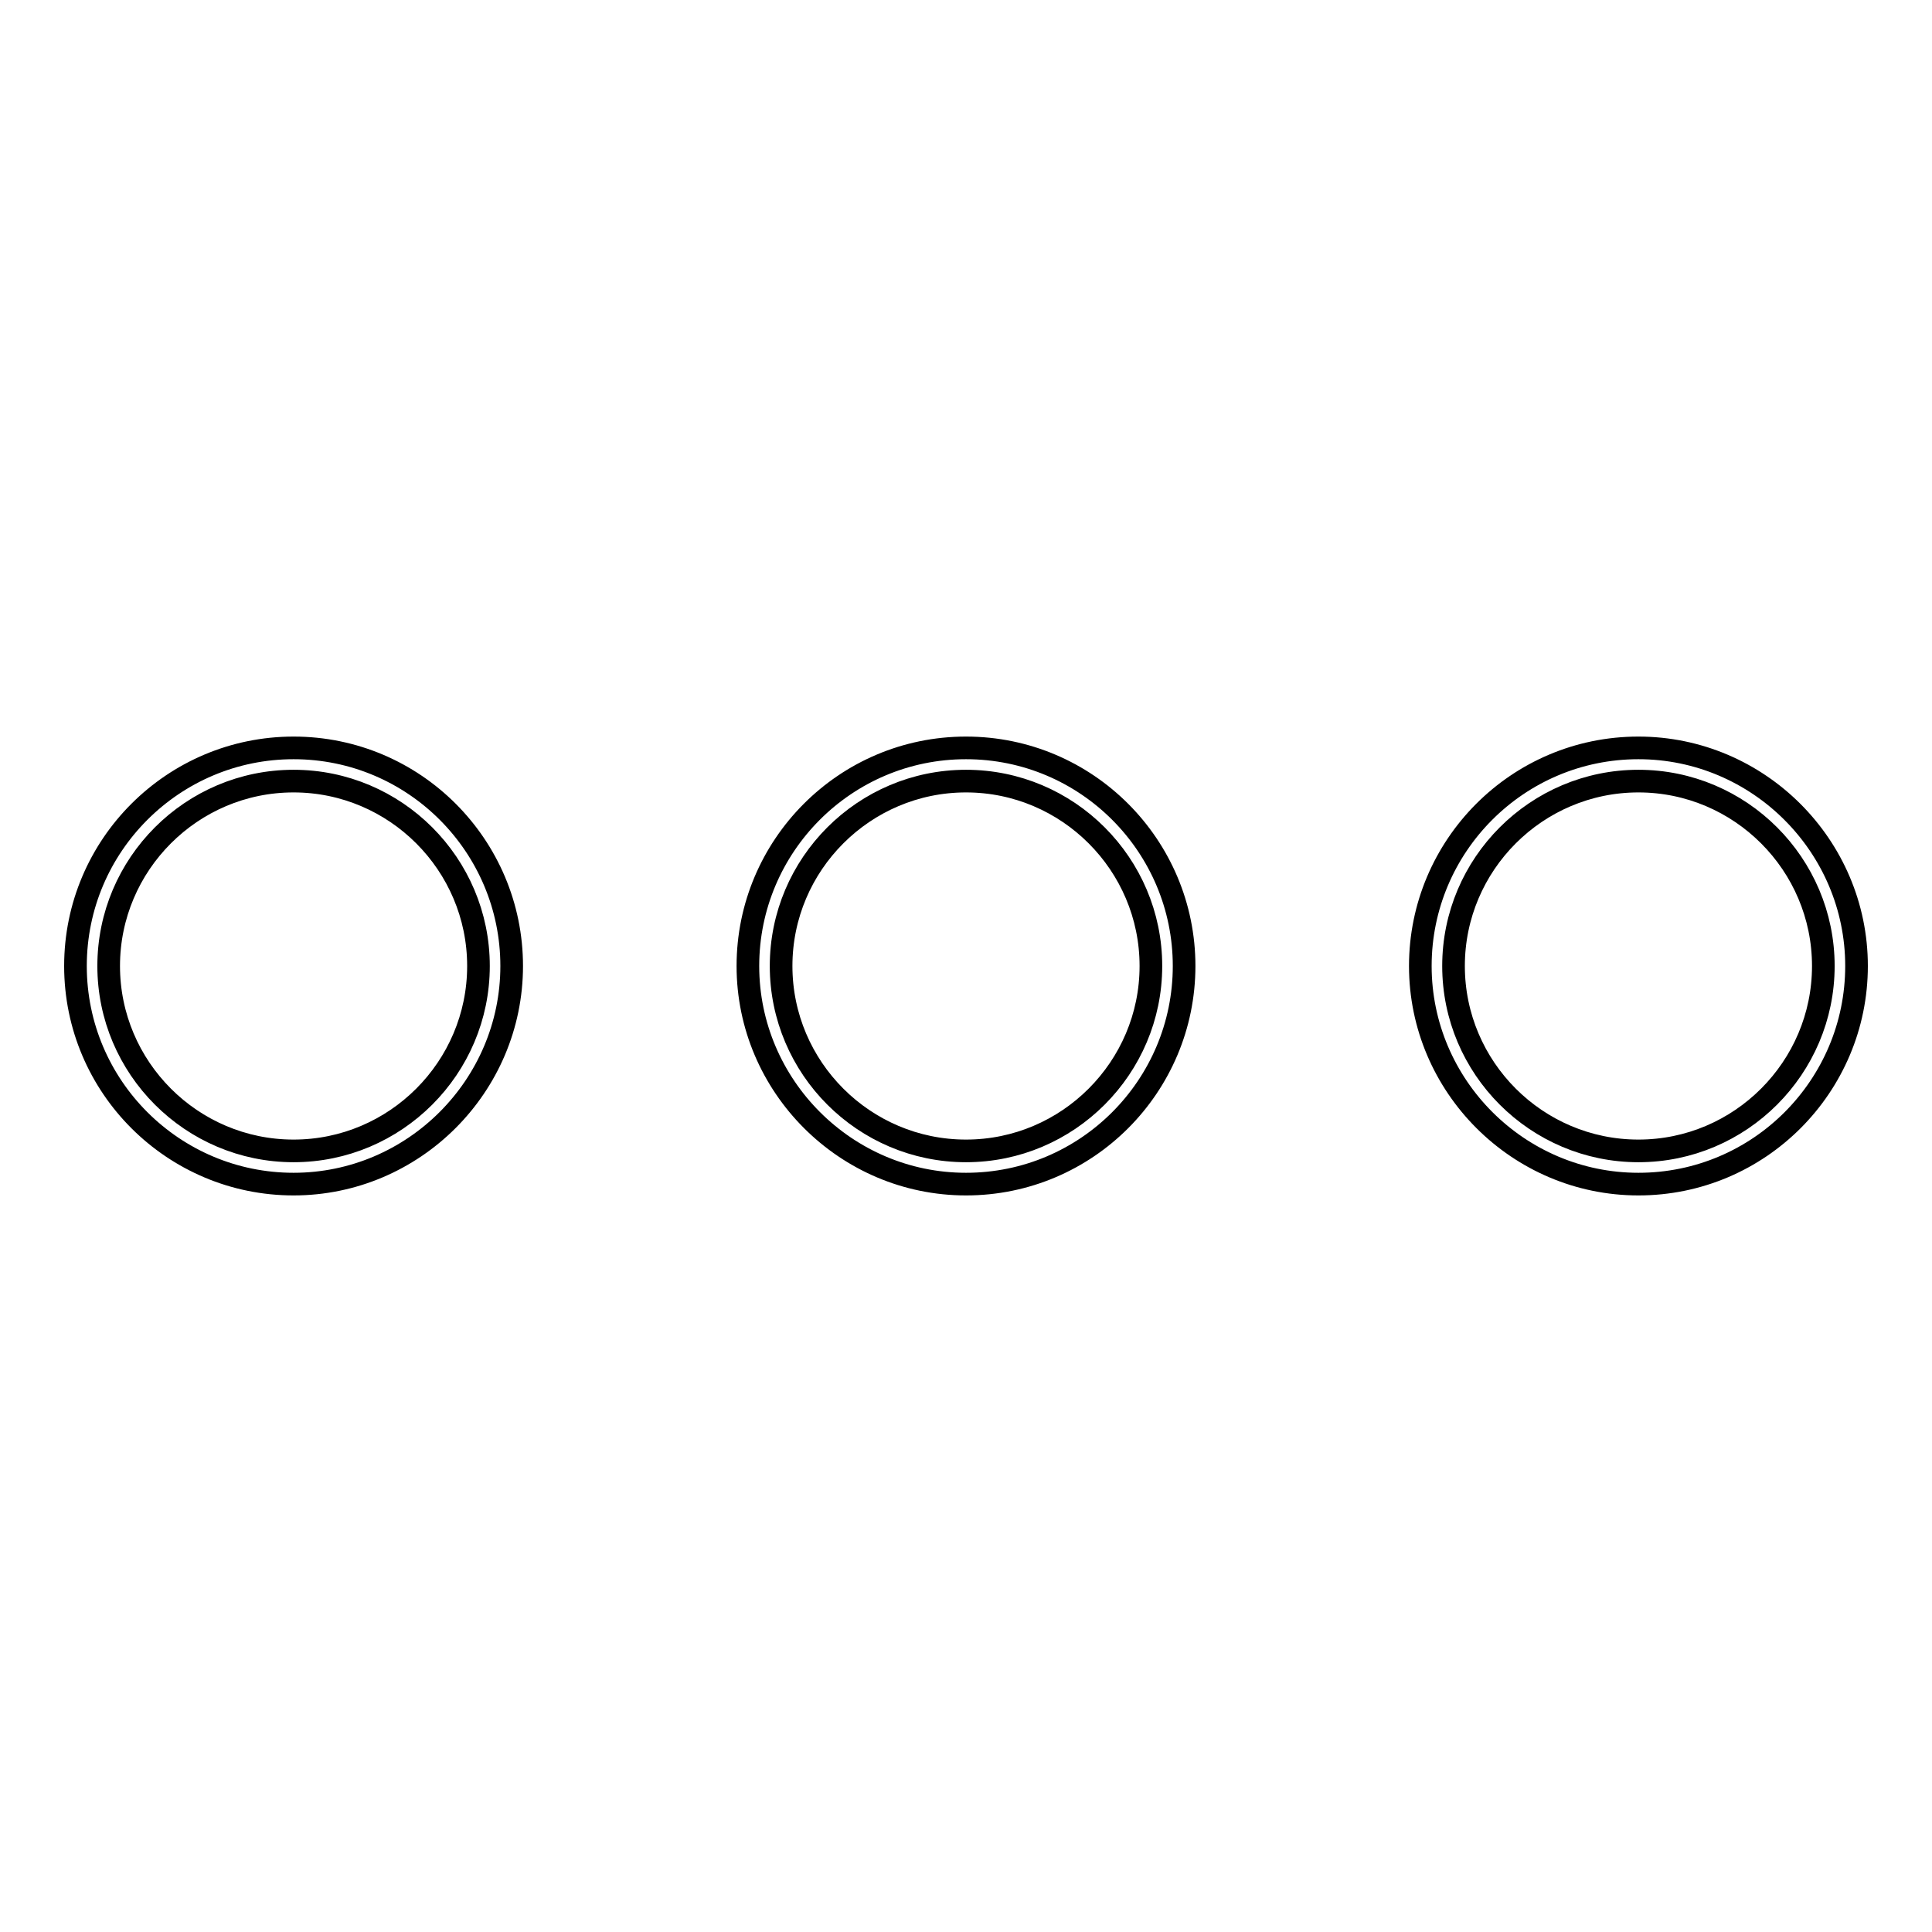 <?xml version="1.0" encoding="utf-8"?>
<!-- Svg Vector Icons : http://www.onlinewebfonts.com/icon -->
<!DOCTYPE svg PUBLIC "-//W3C//DTD SVG 1.1//EN" "http://www.w3.org/Graphics/SVG/1.1/DTD/svg11.dtd">
<svg version="1.1" xmlns="http://www.w3.org/2000/svg" xmlns:xlink="http://www.w3.org/1999/xlink" x="0px" y="0px" viewBox="0 0 256 256" enable-background="new 0 0 256 256" xml:space="preserve">
<g> <path stroke-width="3" fill-opacity="0" stroke="#000000"  d="M38.9,99.1C23,99.1,10,112,10,128s13,28.9,28.9,28.9s28.9-13,28.9-28.9S54.9,99.1,38.9,99.1z M38.9,152.5 c-13.5,0-24.5-11-24.5-24.5s11-24.5,24.5-24.5s24.5,11,24.5,24.5S52.4,152.5,38.9,152.5z M128,99.1c-16,0-28.9,13-28.9,28.9 s13,28.9,28.9,28.9c16,0,28.9-13,28.9-28.9S144,99.1,128,99.1z M128,152.5c-13.5,0-24.5-11-24.5-24.5s11-24.5,24.5-24.5 c13.5,0,24.5,11,24.5,24.5S141.5,152.5,128,152.5z M217.1,99.1c-16,0-28.9,13-28.9,28.9s13,28.9,28.9,28.9c16,0,28.9-13,28.9-28.9 S233,99.1,217.1,99.1z M217.1,152.5c-13.5,0-24.5-11-24.5-24.5s11-24.5,24.5-24.5s24.5,11,24.5,24.5S230.6,152.5,217.1,152.5z"/></g>
</svg>